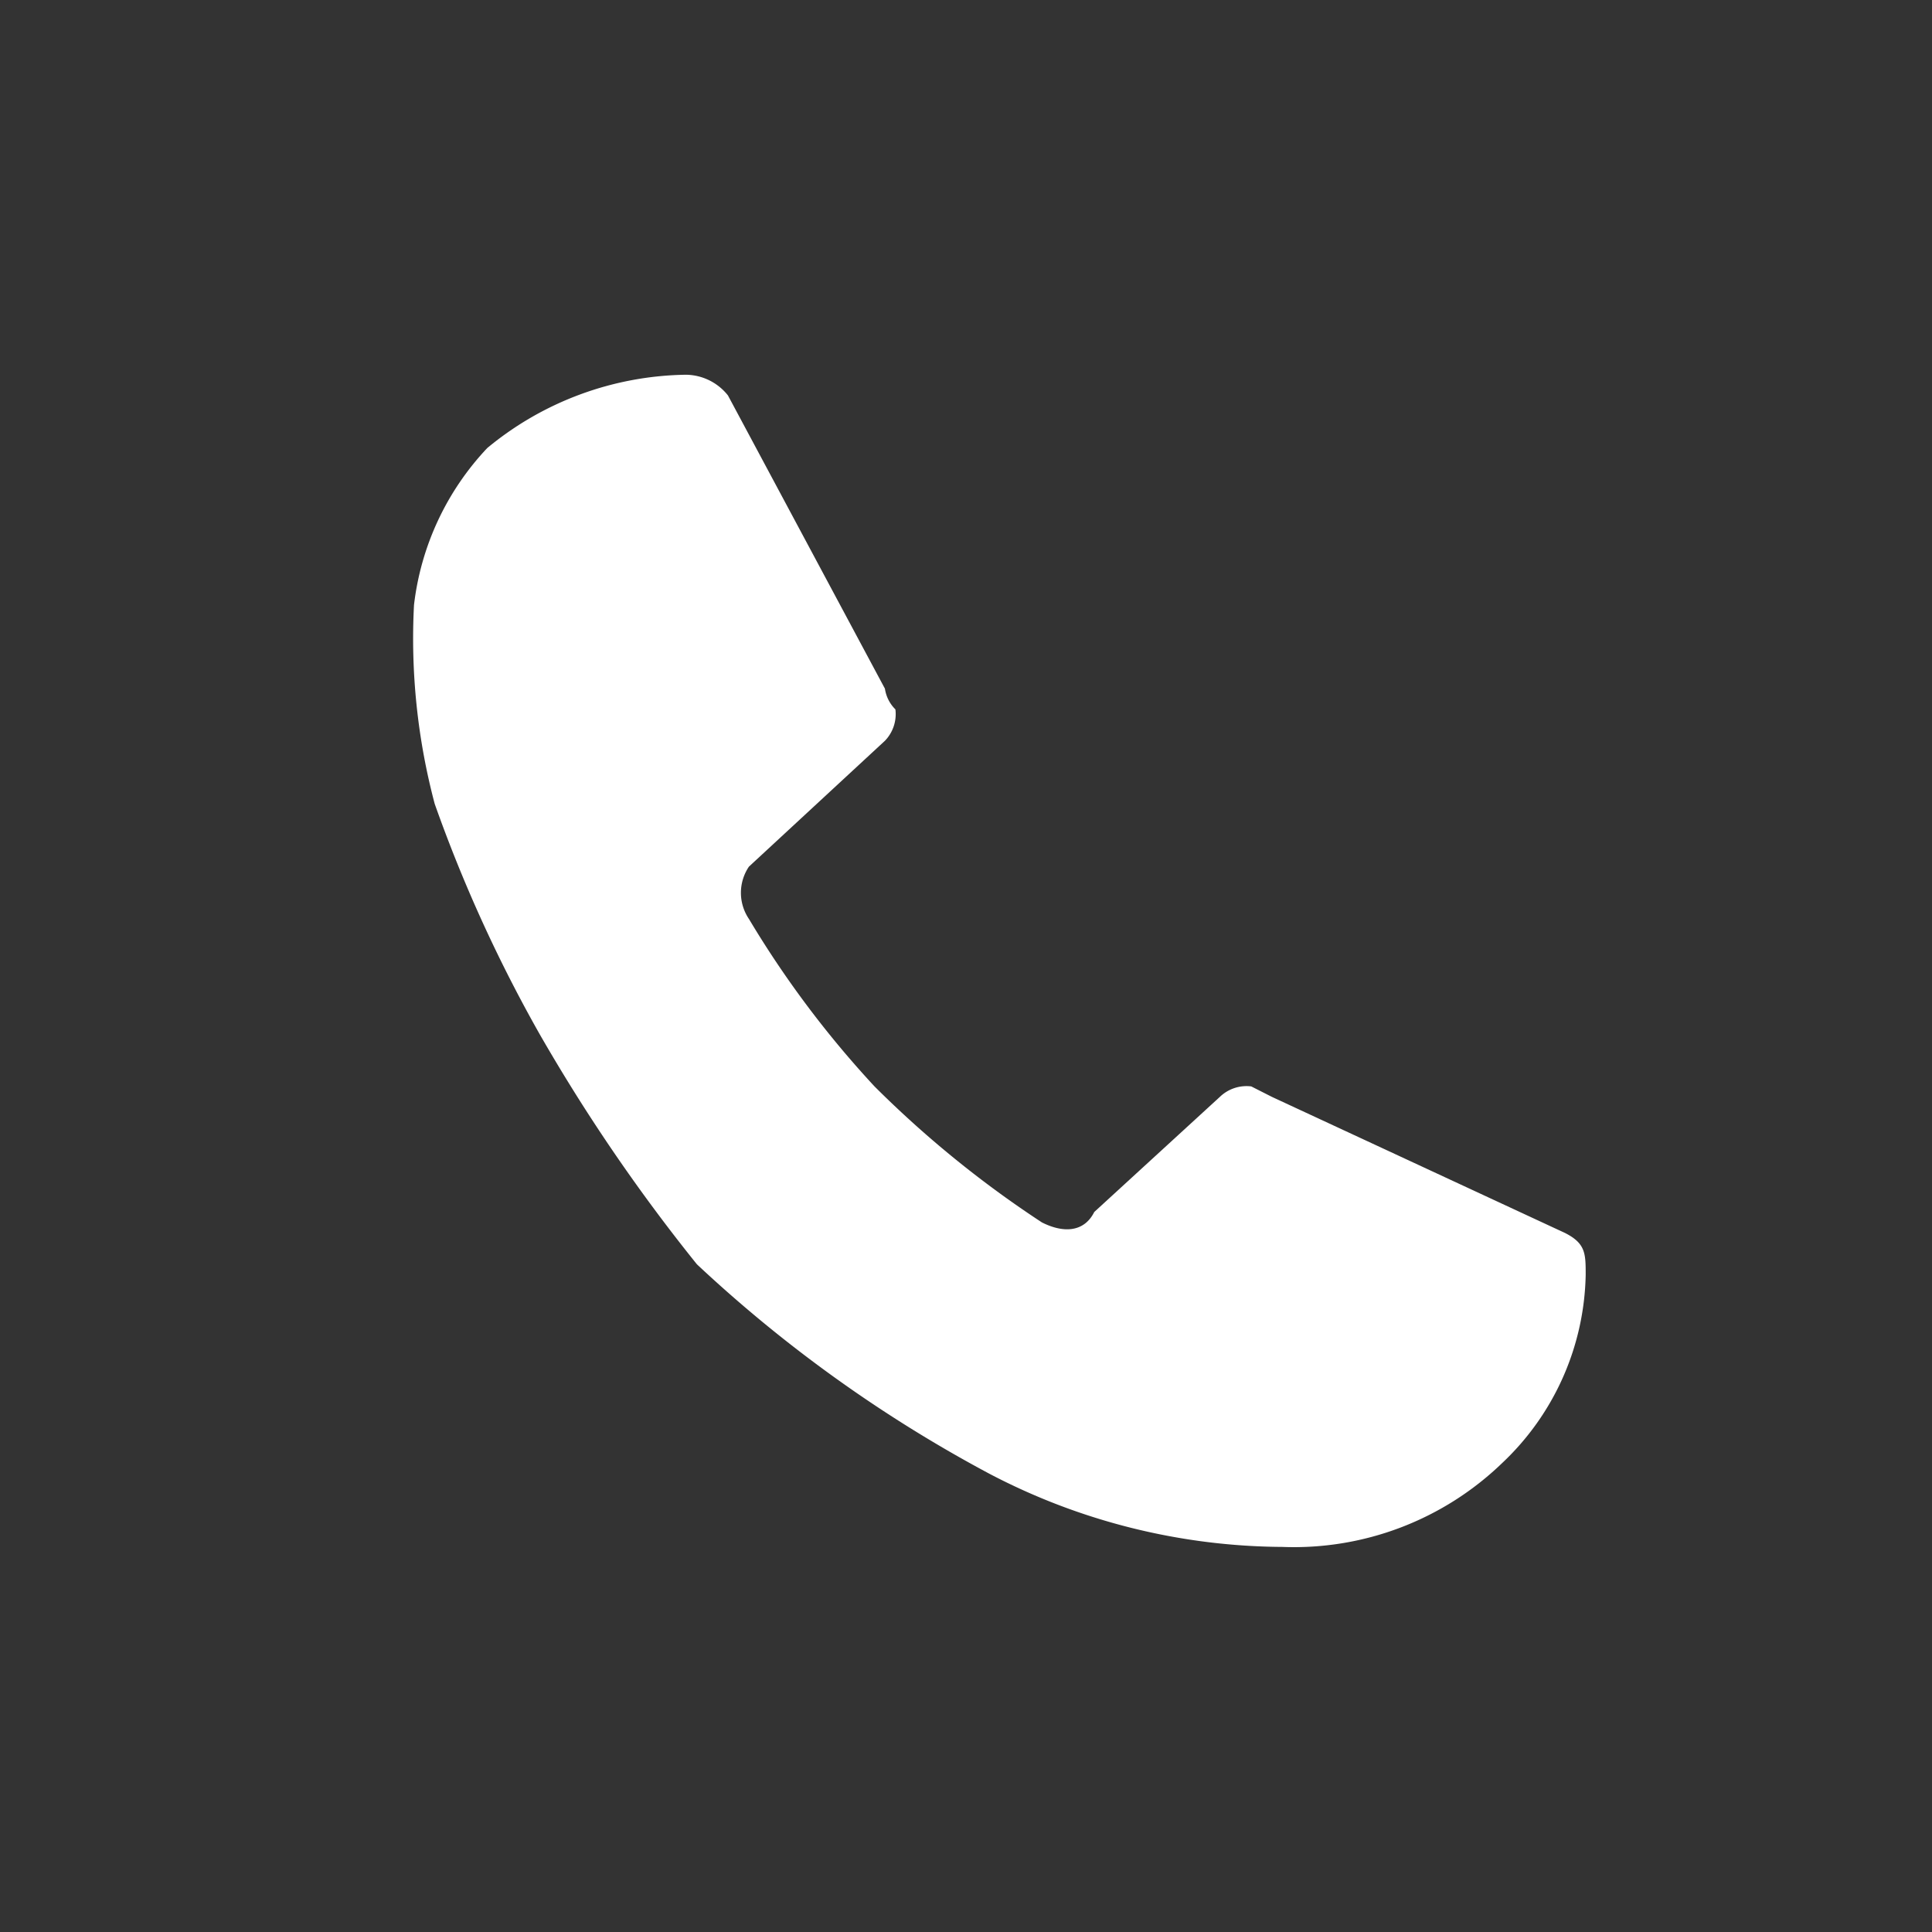 <svg xmlns="http://www.w3.org/2000/svg" width="28" height="28" viewBox="0 0 28 28"><rect x="0" y="0" width="28" height="28" fill="#333333" stroke="none"/><g id="Grupo_47671" data-name="Grupo 47671" transform="translate(4794 -1039)"><rect id="Rect&#xE1;ngulo_27867" data-name="Rect&#xE1;ngulo 27867" width="28" height="28" transform="translate(-4794 1039)" fill="none"></rect><path id="Call" d="M9.859,12.134l1.82-1.668a.557.557,0,0,1,.455-.152l.3.152,4.247,1.972c.3.152.3.3.3.607a3.845,3.845,0,0,1-1.213,2.73,4.345,4.345,0,0,1-3.185,1.213,9.242,9.242,0,0,1-4.247-1.062A19.883,19.883,0,0,1,4.1,12.892,25.834,25.834,0,0,1,1.82,9.555,20.965,20.965,0,0,1,.3,6.219,9.334,9.334,0,0,1,0,3.337,3.986,3.986,0,0,1,1.062,1.062,4.612,4.612,0,0,1,3.943,0,.788.788,0,0,1,4.55.3L6.825,4.55a.53.53,0,0,0,.152.3.557.557,0,0,1-.152.455L4.854,7.129a.677.677,0,0,0,0,.758,14.484,14.484,0,0,0,1.82,2.427A15.314,15.314,0,0,0,9.1,12.285C9.4,12.437,9.707,12.437,9.859,12.134Z" transform="translate(-4788 1044.431)" fill="#fff"></path></g></svg>